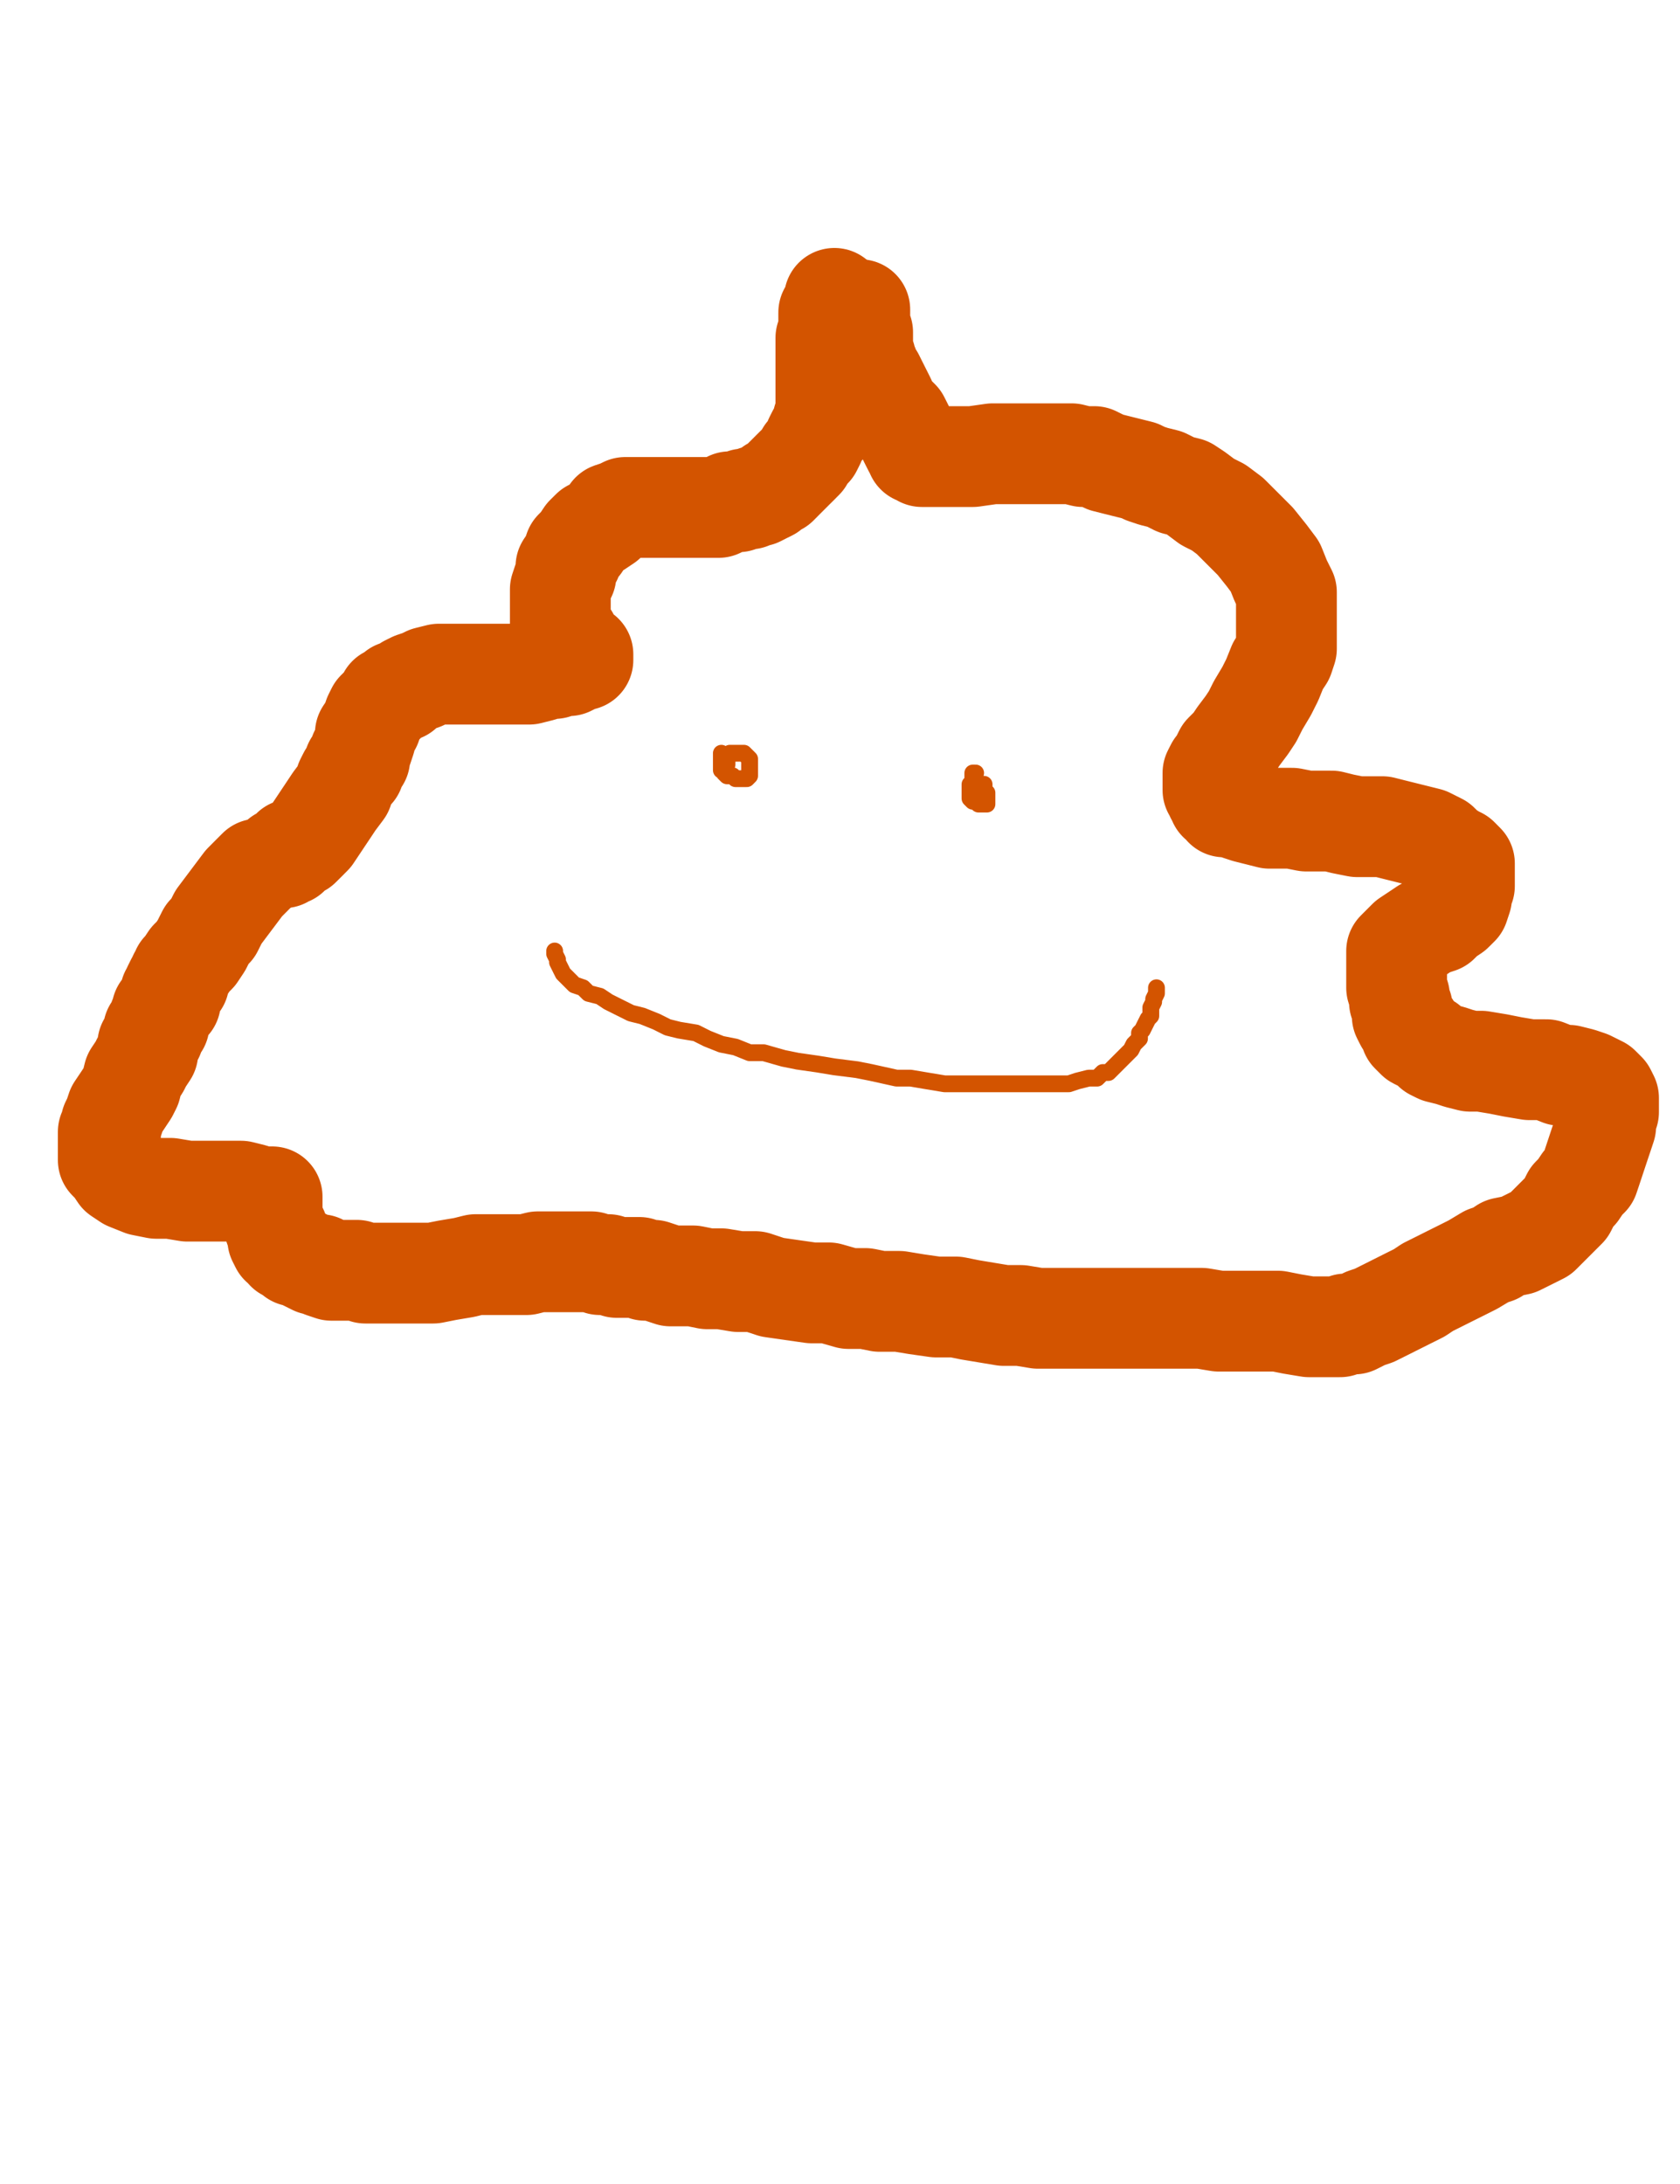 <?xml version="1.0" encoding="utf-8" ?>
<svg baseProfile="full" height="520" version="1.1" width="400" xmlns="http://www.w3.org/2000/svg" xmlns:ev="http://www.w3.org/2001/xml-events" xmlns:xlink="http://www.w3.org/1999/xlink"><defs><style type="text/css"><![CDATA[.path {fill: none; stroke-linejoin: round; stroke-linecap: round;}]]></style></defs><path class="path" d="M 198.66 71.04 L 198.66 71.71 L 198.66 72.38 L 198.66 73.06 L 197.99 73.73 L 197.99 74.40 L 197.32 74.40 L 197.32 75.07 L 197.32 75.75 L 197.32 76.42 L 197.32 77.09 L 197.32 77.76 L 197.32 78.44 L 197.32 79.11 L 196.64 80.46 L 196.64 81.13 L 196.64 81.80 L 196.64 83.15 L 196.64 83.82 L 196.64 85.16 L 196.64 86.51 L 196.64 87.18 L 196.64 88.53 L 196.64 89.20 L 196.64 90.55 L 196.64 91.89 L 196.64 93.24 L 196.64 94.58 L 196.64 95.93 L 196.64 97.27 L 196.64 97.95 L 196.64 99.29 L 195.97 99.96 L 195.97 100.64 L 195.97 101.98 L 195.30 102.65 L 194.62 103.33 L 193.95 104.67 L 193.95 105.35 L 193.28 106.69 L 192.61 107.36 L 191.93 108.04 L 191.26 109.38 L 190.59 110.05 L 189.92 110.73 L 189.24 111.40 L 188.57 112.07 L 187.22 113.42 L 186.55 114.09 L 185.21 115.44 L 183.86 116.11 L 183.19 116.78 L 181.84 117.45 L 180.50 118.13 L 179.82 118.13 L 178.48 118.80 L 177.13 118.80 L 175.79 119.47 L 175.12 119.47 L 173.77 119.47 L 172.43 120.14 L 171.08 120.82 L 169.73 120.82 L 168.39 120.82 L 167.72 120.82 L 166.37 120.82 L 165.03 120.82 L 163.68 120.82 L 162.33 120.82 L 160.99 120.82 L 159.64 120.82 L 158.30 120.82 L 156.95 120.82 L 156.28 120.82 L 154.26 120.82 L 152.92 120.82 L 151.57 120.82 L 150.23 120.82 L 148.88 120.82 L 147.54 121.49 L 145.52 122.16 L 144.17 124.18 L 142.15 125.53 L 140.81 126.20 L 139.46 127.54 L 138.12 129.56 L 136.77 130.91 L 136.10 132.93 L 134.75 134.94 L 134.75 136.96 L 134.08 138.31 L 133.41 140.33 L 133.41 142.34 L 133.41 144.36 L 133.41 145.71 L 133.41 148.40 L 134.08 150.42 L 135.43 151.76 L 136.10 153.11 L 136.77 154.45 L 137.44 155.13 L 138.79 155.80 L 138.79 156.47 L 138.79 157.14 L 138.12 157.14 L 136.77 157.82 L 135.43 158.49 L 134.08 158.49 L 132.06 159.16 L 130.72 159.16 L 128.70 159.83 L 126.01 160.51 L 124.66 160.51 L 121.97 160.51 L 120.63 160.51 L 118.61 160.51 L 115.92 160.51 L 113.90 160.51 L 111.88 160.51 L 109.86 160.51 L 107.17 160.51 L 105.83 160.51 L 104.48 160.51 L 101.79 161.18 L 100.45 161.85 L 98.43 162.53 L 97.08 163.20 L 95.74 164.54 L 94.39 164.54 L 93.72 165.22 L 92.37 165.89 L 91.70 167.23 L 90.36 168.58 L 89.68 169.25 L 89.01 170.60 L 88.34 172.62 L 86.99 174.63 L 86.99 175.98 L 86.32 178.00 L 85.65 179.34 L 85.65 180.69 L 84.30 182.03 L 84.30 183.38 L 82.96 184.72 L 82.28 186.07 L 81.61 188.09 L 79.59 190.78 L 78.25 192.80 L 76.90 194.82 L 75.56 196.83 L 74.21 198.85 L 72.87 200.20 L 71.52 201.54 L 69.50 202.21 L 68.83 203.56 L 68.16 203.56 L 67.48 204.23 L 66.81 204.23" stroke="#d35400" stroke-width="24" /><path class="path" d="M 61.43 206.92 L 60.08 208.27 L 58.07 210.29 L 56.05 212.98 L 54.03 215.67 L 52.01 218.36 L 50.67 221.05 L 49.32 222.40 L 47.97 225.09 L 46.63 227.10 L 45.28 228.45 L 43.94 230.47 L 43.27 231.14 L 43.27 231.81 L 42.59 232.49 L 42.59 233.16 L 42.59 233.83 L 41.92 233.83 L 41.25 235.18 L 41.25 235.85 L 40.58 236.52 L 40.58 237.20 L 40.58 238.54 L 39.90 238.54 L 39.23 239.89 L 38.56 240.56 L 38.56 241.23 L 37.88 242.58 L 37.88 243.92 L 36.54 245.27 L 36.54 246.61 L 35.19 248.63 L 35.19 250.65 L 33.85 252.67 L 33.18 254.01 L 31.83 256.03 L 31.16 258.72 L 30.48 260.07 L 29.14 262.09 L 27.79 264.10 L 27.12 266.12 L 26.45 267.47 L 26.45 268.81 L 25.78 269.49 L 25.78 270.16 L 25.78 270.83 L 25.78 271.50 L 25.78 272.85 L 25.78 273.52 L 25.78 274.87 L 25.78 276.21 L 27.12 277.56 L 28.47 279.58 L 30.48 280.92 L 33.85 282.27 L 37.21 282.94 L 40.58 282.94 L 44.61 283.61 L 48.65 283.61 L 51.34 283.61 L 54.70 283.61 L 57.39 283.61 L 60.08 284.28 L 62.10 284.96 L 64.12 284.96 L 64.79 284.96 L 64.79 285.63 L 64.79 286.30 L 64.79 286.98 L 64.79 287.65 L 64.79 288.99 L 64.79 289.67 L 64.79 290.34 L 65.47 292.36 L 66.14 293.03 L 66.14 293.70 L 66.14 295.05 L 66.81 296.39 L 67.48 296.39 L 68.16 297.74 L 68.83 297.74 L 70.17 299.08 L 70.85 299.08 L 72.19 299.76 L 73.54 300.43 L 74.88 301.10 L 76.23 301.10 L 76.90 301.77 L 78.92 302.45 L 80.26 302.45 L 80.94 302.45 L 82.96 302.45 L 84.97 302.45 L 86.99 303.12 L 90.36 303.12 L 93.05 303.12 L 95.74 303.12 L 99.77 303.12 L 103.14 303.12 L 106.50 302.45 L 110.54 301.77 L 113.23 301.10 L 116.59 301.10 L 119.28 301.10 L 122.65 301.10 L 125.34 301.10 L 128.03 300.43 L 130.04 300.43 L 132.74 300.43 L 134.75 300.43 L 136.77 300.43 L 138.79 300.43 L 140.81 300.43 L 142.83 301.10 L 144.84 301.10 L 146.86 301.77 L 148.21 301.77 L 150.23 301.77 L 152.24 301.77 L 153.59 302.45 L 155.61 302.45 L 157.63 303.12 L 159.64 303.79 L 162.33 303.79 L 165.03 303.79 L 168.39 304.47 L 171.75 304.47 L 175.79 305.14 L 179.82 305.14 L 183.86 306.48 L 188.57 307.16 L 193.28 307.83 L 197.32 307.83 L 202.02 309.17 L 206.06 309.17 L 209.42 309.85 L 214.13 309.85 L 218.17 310.52 L 222.88 311.19 L 227.59 311.19 L 230.95 311.87 L 234.99 312.54 L 239.02 313.21 L 243.06 313.21 L 247.10 313.88 L 251.80 313.88 L 255.17 313.88 L 259.88 313.88 L 264.59 313.88 L 268.62 313.88 L 273.33 313.88 L 278.04 313.88 L 282.75 313.88 L 286.11 313.88 L 290.15 314.56 L 292.84 314.56 L 295.53 314.56 L 298.22 314.56 L 301.58 314.56 L 304.28 314.56 L 307.64 315.23 L 311.67 315.90 L 314.37 315.90 L 316.38 315.90 L 319.07 315.90 L 320.42 315.23 L 322.44 315.23 L 325.13 313.88 L 327.15 313.21 L 329.84 311.87 L 332.53 310.52 L 335.22 309.17 L 337.91 307.83 L 339.93 306.48 L 342.62 305.14 L 345.31 303.79 L 348.00 302.45 L 350.69 301.10 L 354.06 299.08 L 356.07 298.41 L 358.09 297.07 L 361.45 296.39 L 364.15 295.05 L 366.84 293.70 L 368.18 292.36 L 370.20 290.34 L 371.55 288.99 L 372.89 287.65 L 374.24 284.96 L 375.58 283.61 L 376.93 281.59 L 378.27 280.25 L 378.95 278.23 L 379.62 276.21 L 380.29 274.19 L 380.96 272.18 L 381.64 270.16 L 382.31 268.14 L 382.31 266.12 L 382.98 264.78 L 382.98 264.10 L 382.98 263.43 L 382.98 261.41 L 382.31 260.07 L 380.96 258.72 L 379.62 258.05 L 378.27 257.38 L 376.25 256.70 L 373.56 256.03 L 371.55 256.03 L 368.18 254.69 L 364.15 254.69 L 360.11 254.01 L 356.75 253.34 L 352.71 252.67 L 350.02 252.67 L 347.33 251.99 L 345.31 251.32 L 342.62 250.65 L 341.27 249.98 L 339.93 248.63 L 338.58 247.96 L 337.24 247.29 L 335.89 245.94 L 335.89 244.60 L 334.55 243.25 L 333.87 241.90 L 333.87 239.89 L 333.20 238.54 L 333.20 237.20 L 332.53 235.18 L 332.53 233.16 L 332.53 231.14 L 332.53 229.80 L 332.53 228.45 L 332.53 226.43 L 333.87 225.09 L 335.22 223.74 L 337.24 222.40 L 339.26 221.05 L 340.60 220.38 L 342.62 219.71 L 343.96 218.36 L 345.98 217.01 L 346.66 216.34 L 347.33 215.67 L 348.00 213.65 L 348.00 212.31 L 348.67 210.96 L 348.67 209.61 L 348.67 208.27 L 348.67 207.60 L 348.67 206.92 L 348.67 205.58 L 347.33 204.23 L 345.98 203.56 L 343.96 202.21 L 342.62 200.87 L 339.93 199.52 L 337.24 198.85 L 334.55 198.18 L 331.86 197.51 L 329.17 196.83 L 326.47 196.83 L 323.11 196.83 L 319.75 196.16 L 317.06 195.49 L 313.69 195.49 L 311.00 195.49 L 307.64 194.82 L 304.95 194.82 L 302.26 194.82 L 299.57 194.14 L 296.88 193.47 L 294.86 192.80 L 292.84 192.12 L 291.49 192.12 L 290.82 190.78 L 290.15 190.78 L 290.15 190.11 L 289.48 189.43 L 289.48 188.76 L 288.80 188.09 L 288.80 186.74 L 288.80 185.40 L 288.80 184.05 L 289.48 182.71 L 290.15 182.03 L 291.49 179.34 L 293.51 177.32 L 294.86 175.31 L 296.88 172.62 L 298.22 170.60 L 299.57 167.91 L 301.58 164.54 L 302.93 161.85 L 304.28 158.49 L 305.62 156.47 L 306.29 154.45 L 306.29 151.09 L 306.29 149.07 L 306.29 147.05 L 306.29 144.36 L 306.29 141.00 L 304.95 138.31 L 303.60 134.94 L 301.58 132.25 L 298.89 128.89 L 295.53 125.53 L 292.84 122.84 L 290.15 120.82 L 287.46 119.47 L 284.77 117.45 L 282.75 116.11 L 280.06 115.44 L 277.37 114.09 L 274.68 113.42 L 272.66 112.75 L 271.31 112.07 L 268.62 111.40 L 265.93 110.73 L 263.24 110.05 L 260.55 108.71 L 257.86 108.71 L 255.17 108.04 L 252.48 108.04 L 251.13 108.04 L 247.77 108.04 L 244.40 108.04 L 241.04 108.04 L 236.33 108.04 L 231.62 108.71 L 228.26 108.71 L 225.57 108.71 L 224.22 108.71 L 222.88 108.71 L 221.53 108.71 L 220.19 108.71 L 219.51 108.71 L 218.84 108.04 L 218.17 108.04 L 218.17 107.36 L 217.50 106.69 L 216.82 105.35 L 216.15 104.00 L 215.48 102.65 L 214.81 101.31 L 214.13 99.96 L 212.79 98.62 L 211.44 97.27 L 210.77 95.25 L 210.10 93.91 L 209.42 92.56 L 208.75 91.22 L 208.08 89.87 L 207.41 89.20 L 206.73 88.53 L 206.73 87.18 L 206.06 85.84 L 206.06 85.16 L 205.39 84.49 L 205.39 83.82 L 205.39 82.47 L 205.39 81.13 L 205.39 80.46 L 205.39 79.78 L 205.39 79.11 L 204.71 78.44 L 204.71 77.76 L 204.71 77.09 L 204.71 76.42 L 204.71 75.07 L 204.71 74.40 L 204.71 73.73" stroke="#d35400" stroke-width="24" /><path class="path" d="M 171.75 179.34 L 171.75 180.02 L 171.75 180.69 L 171.75 181.36 L 171.75 182.03 L 171.75 183.38 L 172.43 183.38 L 172.43 184.05 L 173.10 184.72 L 173.77 184.72 L 174.44 184.72 L 175.12 185.40 L 175.79 185.40 L 176.46 185.40 L 177.13 185.40 L 177.81 185.40 L 178.48 184.72 L 178.48 184.05 L 178.48 182.71 L 178.48 181.36 L 178.48 180.69 L 177.81 180.02 L 177.13 179.34 L 176.46 179.34 L 175.79 179.34 L 174.44 179.34 L 173.77 179.34 L 173.10 180.02 L 173.10 180.69 L 173.10 181.36 L 173.10 182.03 L 172.43 182.71 L 172.43 183.38 L 172.43 184.05 L 173.10 184.72 L 173.77 184.72" stroke="#d35400" stroke-width="4" /><path class="path" d="M 232.30 184.05 L 231.62 184.05 L 231.62 184.72 L 231.62 185.40 L 231.62 186.07 L 230.95 186.74 L 230.95 188.09 L 230.95 188.76 L 230.95 189.43 L 230.95 190.11 L 231.62 190.78 L 232.30 190.78 L 232.97 191.45 L 233.64 191.45 L 234.31 191.45 L 234.99 191.45 L 234.99 190.78 L 234.99 190.11 L 234.99 189.43 L 234.99 188.76 L 234.31 188.76 L 234.31 187.42 L 234.31 186.74" stroke="#d35400" stroke-width="4" /><path class="path" d="M 132.06 226.43 L 132.06 227.10 L 132.74 228.45 L 132.74 229.12 L 133.41 230.47 L 134.08 231.81 L 135.43 233.16 L 136.77 234.50 L 138.79 235.18 L 140.14 236.52 L 142.83 237.20 L 144.84 238.54 L 147.54 239.89 L 150.23 241.23 L 152.92 241.90 L 156.28 243.25 L 158.97 244.60 L 161.66 245.27 L 165.70 245.94 L 168.39 247.29 L 171.75 248.63 L 175.12 249.30 L 178.48 250.65 L 181.84 250.65 L 186.55 251.99 L 189.92 252.67 L 194.62 253.34 L 198.66 254.01 L 204.04 254.69 L 207.41 255.36 L 213.46 256.70 L 216.82 256.70 L 220.86 257.38 L 224.90 258.05 L 228.26 258.05 L 232.97 258.05 L 236.33 258.05 L 240.37 258.05 L 244.40 258.05 L 247.77 258.05 L 251.13 258.05 L 254.50 258.05 L 256.51 257.38 L 259.20 256.70 L 261.22 256.70 L 262.57 255.36 L 263.91 255.36 L 265.26 254.01 L 266.60 252.67 L 267.95 251.32 L 269.29 249.98 L 269.97 248.63 L 271.31 247.29 L 271.31 245.94 L 271.99 245.27 L 272.66 243.92 L 273.33 242.58 L 274.00 241.90 L 274.00 241.23 L 274.00 240.56 L 274.00 239.89 L 274.68 238.54 L 274.68 237.87 L 275.35 236.52 L 275.35 235.85 L 275.35 235.18" stroke="#d35400" stroke-width="4" /></svg>